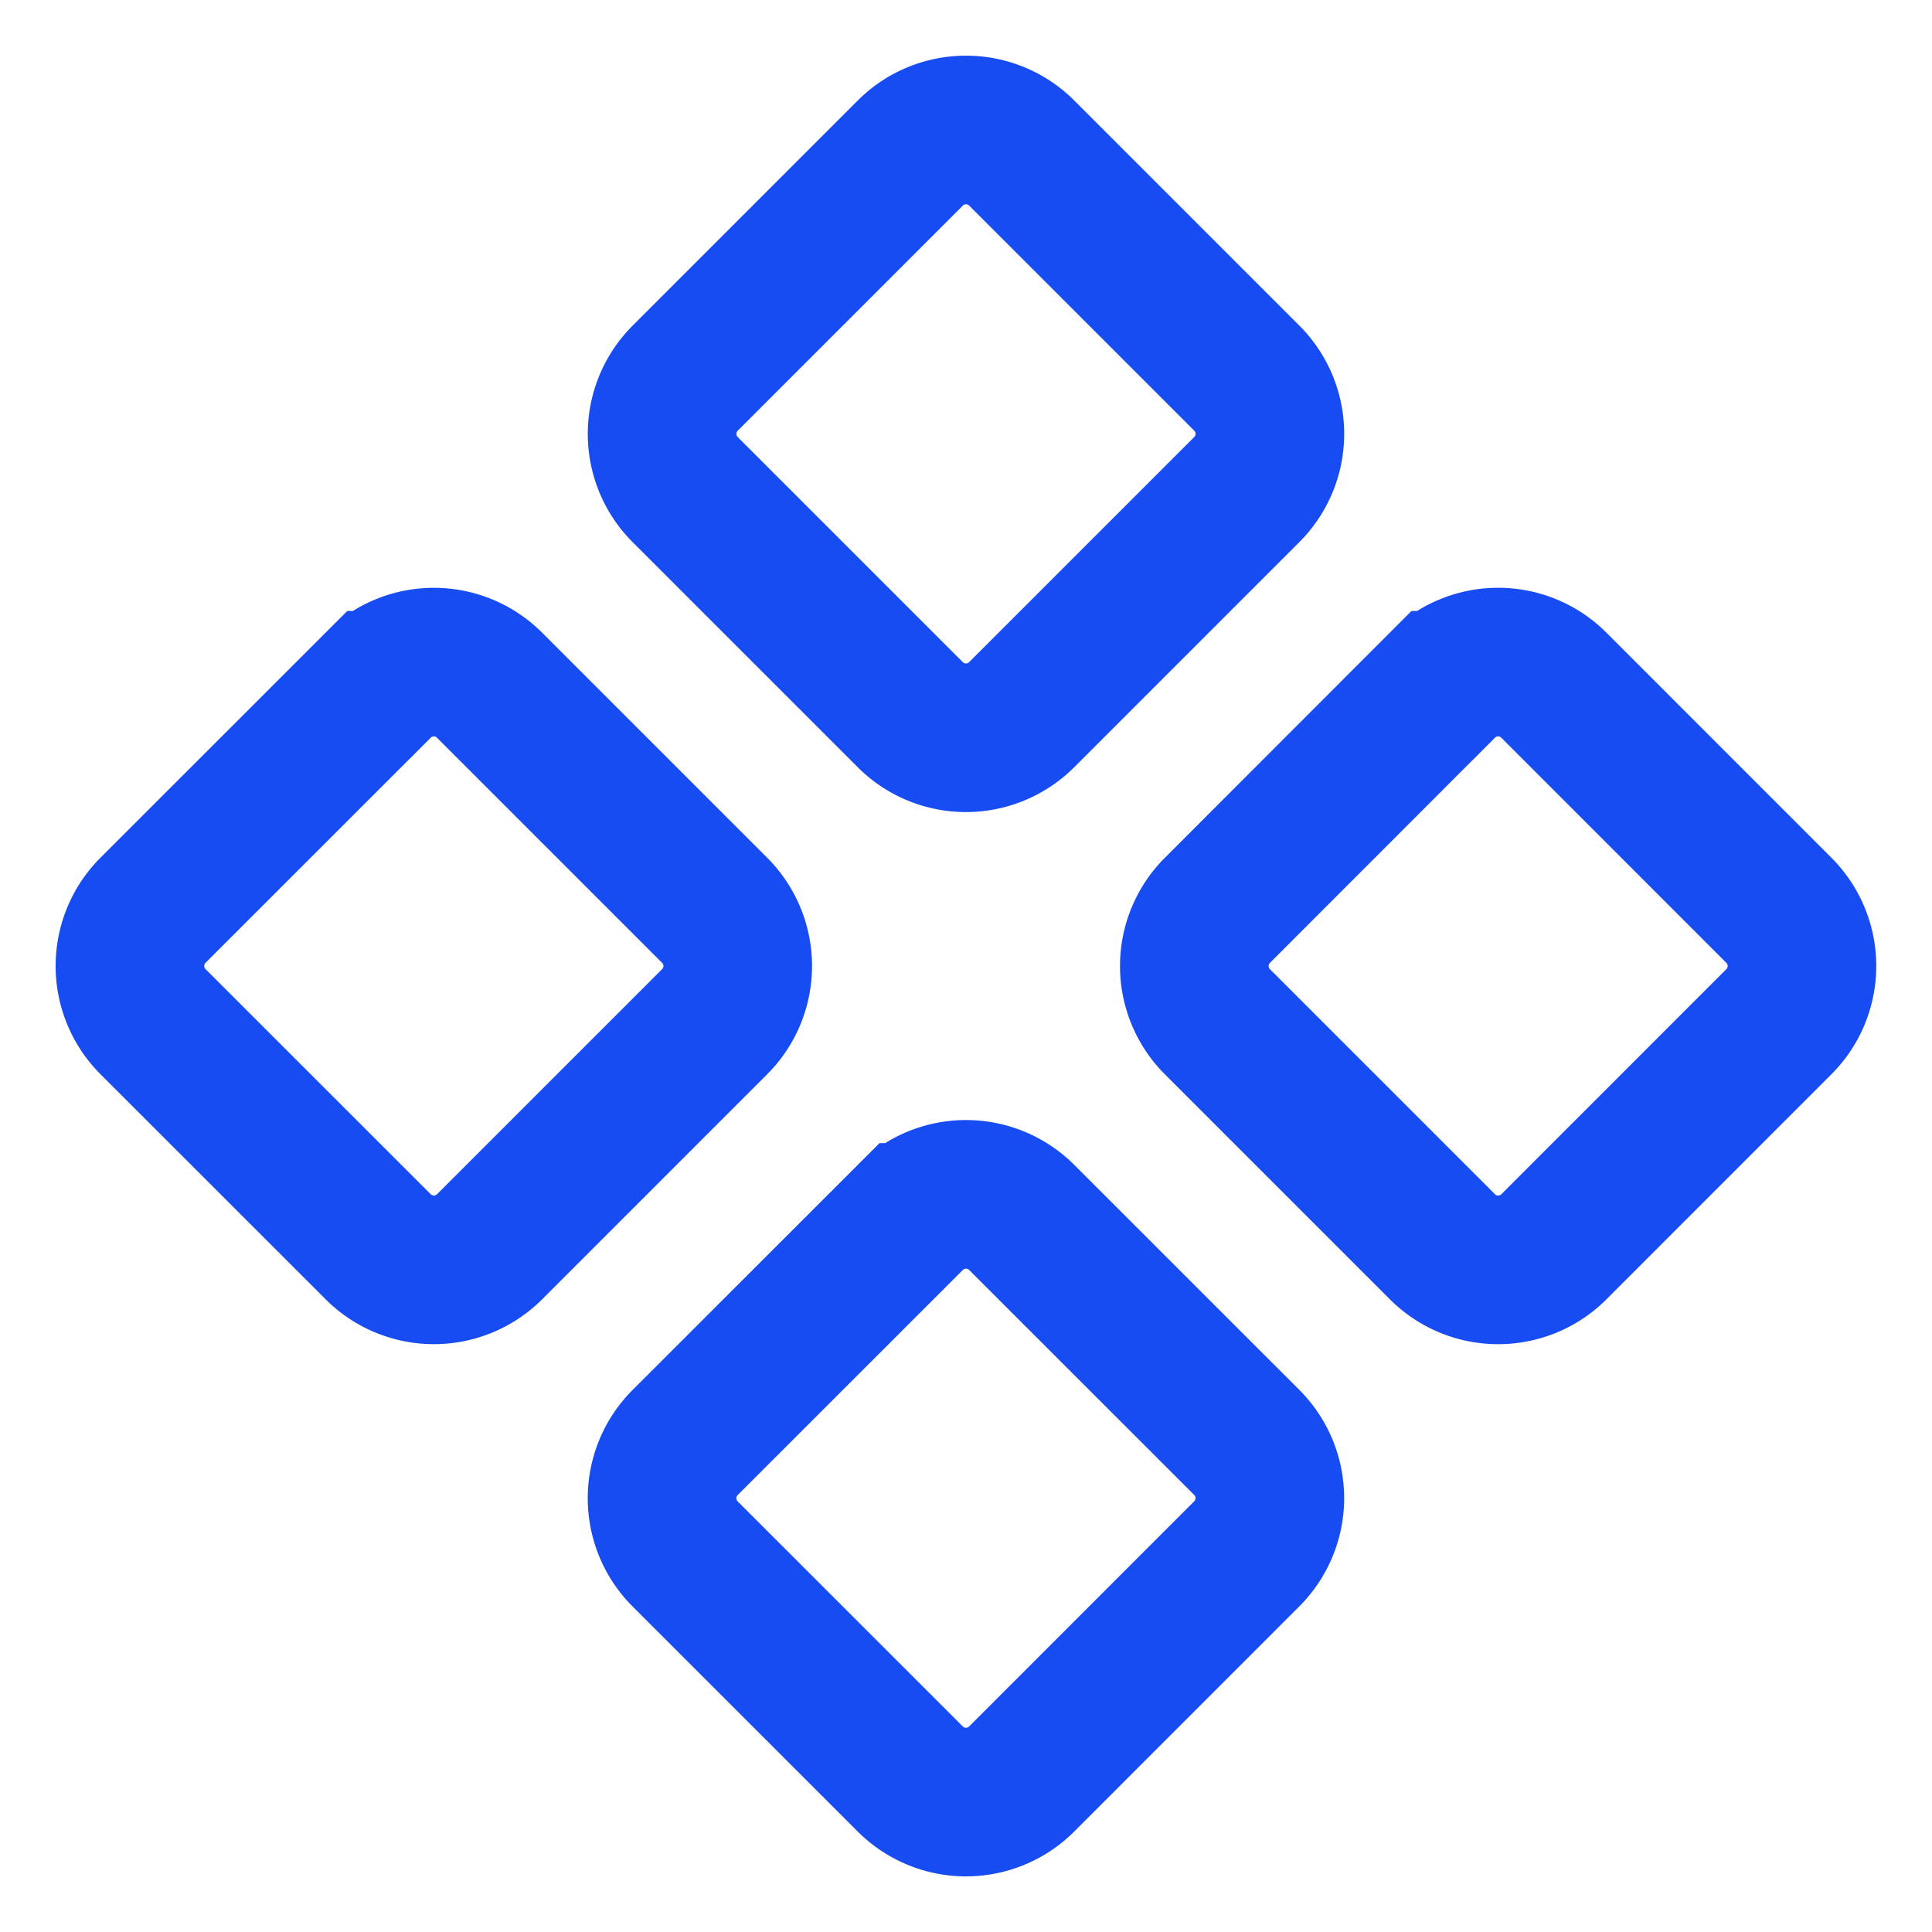 <svg xmlns="http://www.w3.org/2000/svg" width="26" height="26" fill="none" viewBox="0 0 26 26"><path stroke="#164CF1" stroke-width="2" d="M12.25 2.06a1.06 1.06 0 0 1 1.5 0l3.028 3.028a1.06 1.06 0 0 1 0 1.501L13.75 9.617a1.06 1.06 0 0 1-1.501 0L9.221 6.589a1.06 1.06 0 0 1 0-1.5zm7.16 7.162a1.06 1.06 0 0 1 1.502 0l3.027 3.028a1.06 1.06 0 0 1 0 1.5l-3.027 3.028a1.06 1.06 0 0 1-1.501 0l-3.027-3.027a1.06 1.06 0 0 1 0-1.501zm-14.322 0a1.06 1.06 0 0 1 1.501 0l3.028 3.028a1.06 1.06 0 0 1 0 1.5l-3.028 3.028a1.06 1.06 0 0 1-1.5 0L2.06 13.75a1.06 1.06 0 0 1 0-1.501zm7.162 7.162a1.06 1.06 0 0 1 1.5 0l3.028 3.027a1.06 1.06 0 0 1 0 1.5L13.75 23.94a1.06 1.06 0 0 1-1.501 0l-3.028-3.027a1.06 1.06 0 0 1 0-1.501z"/></svg>
